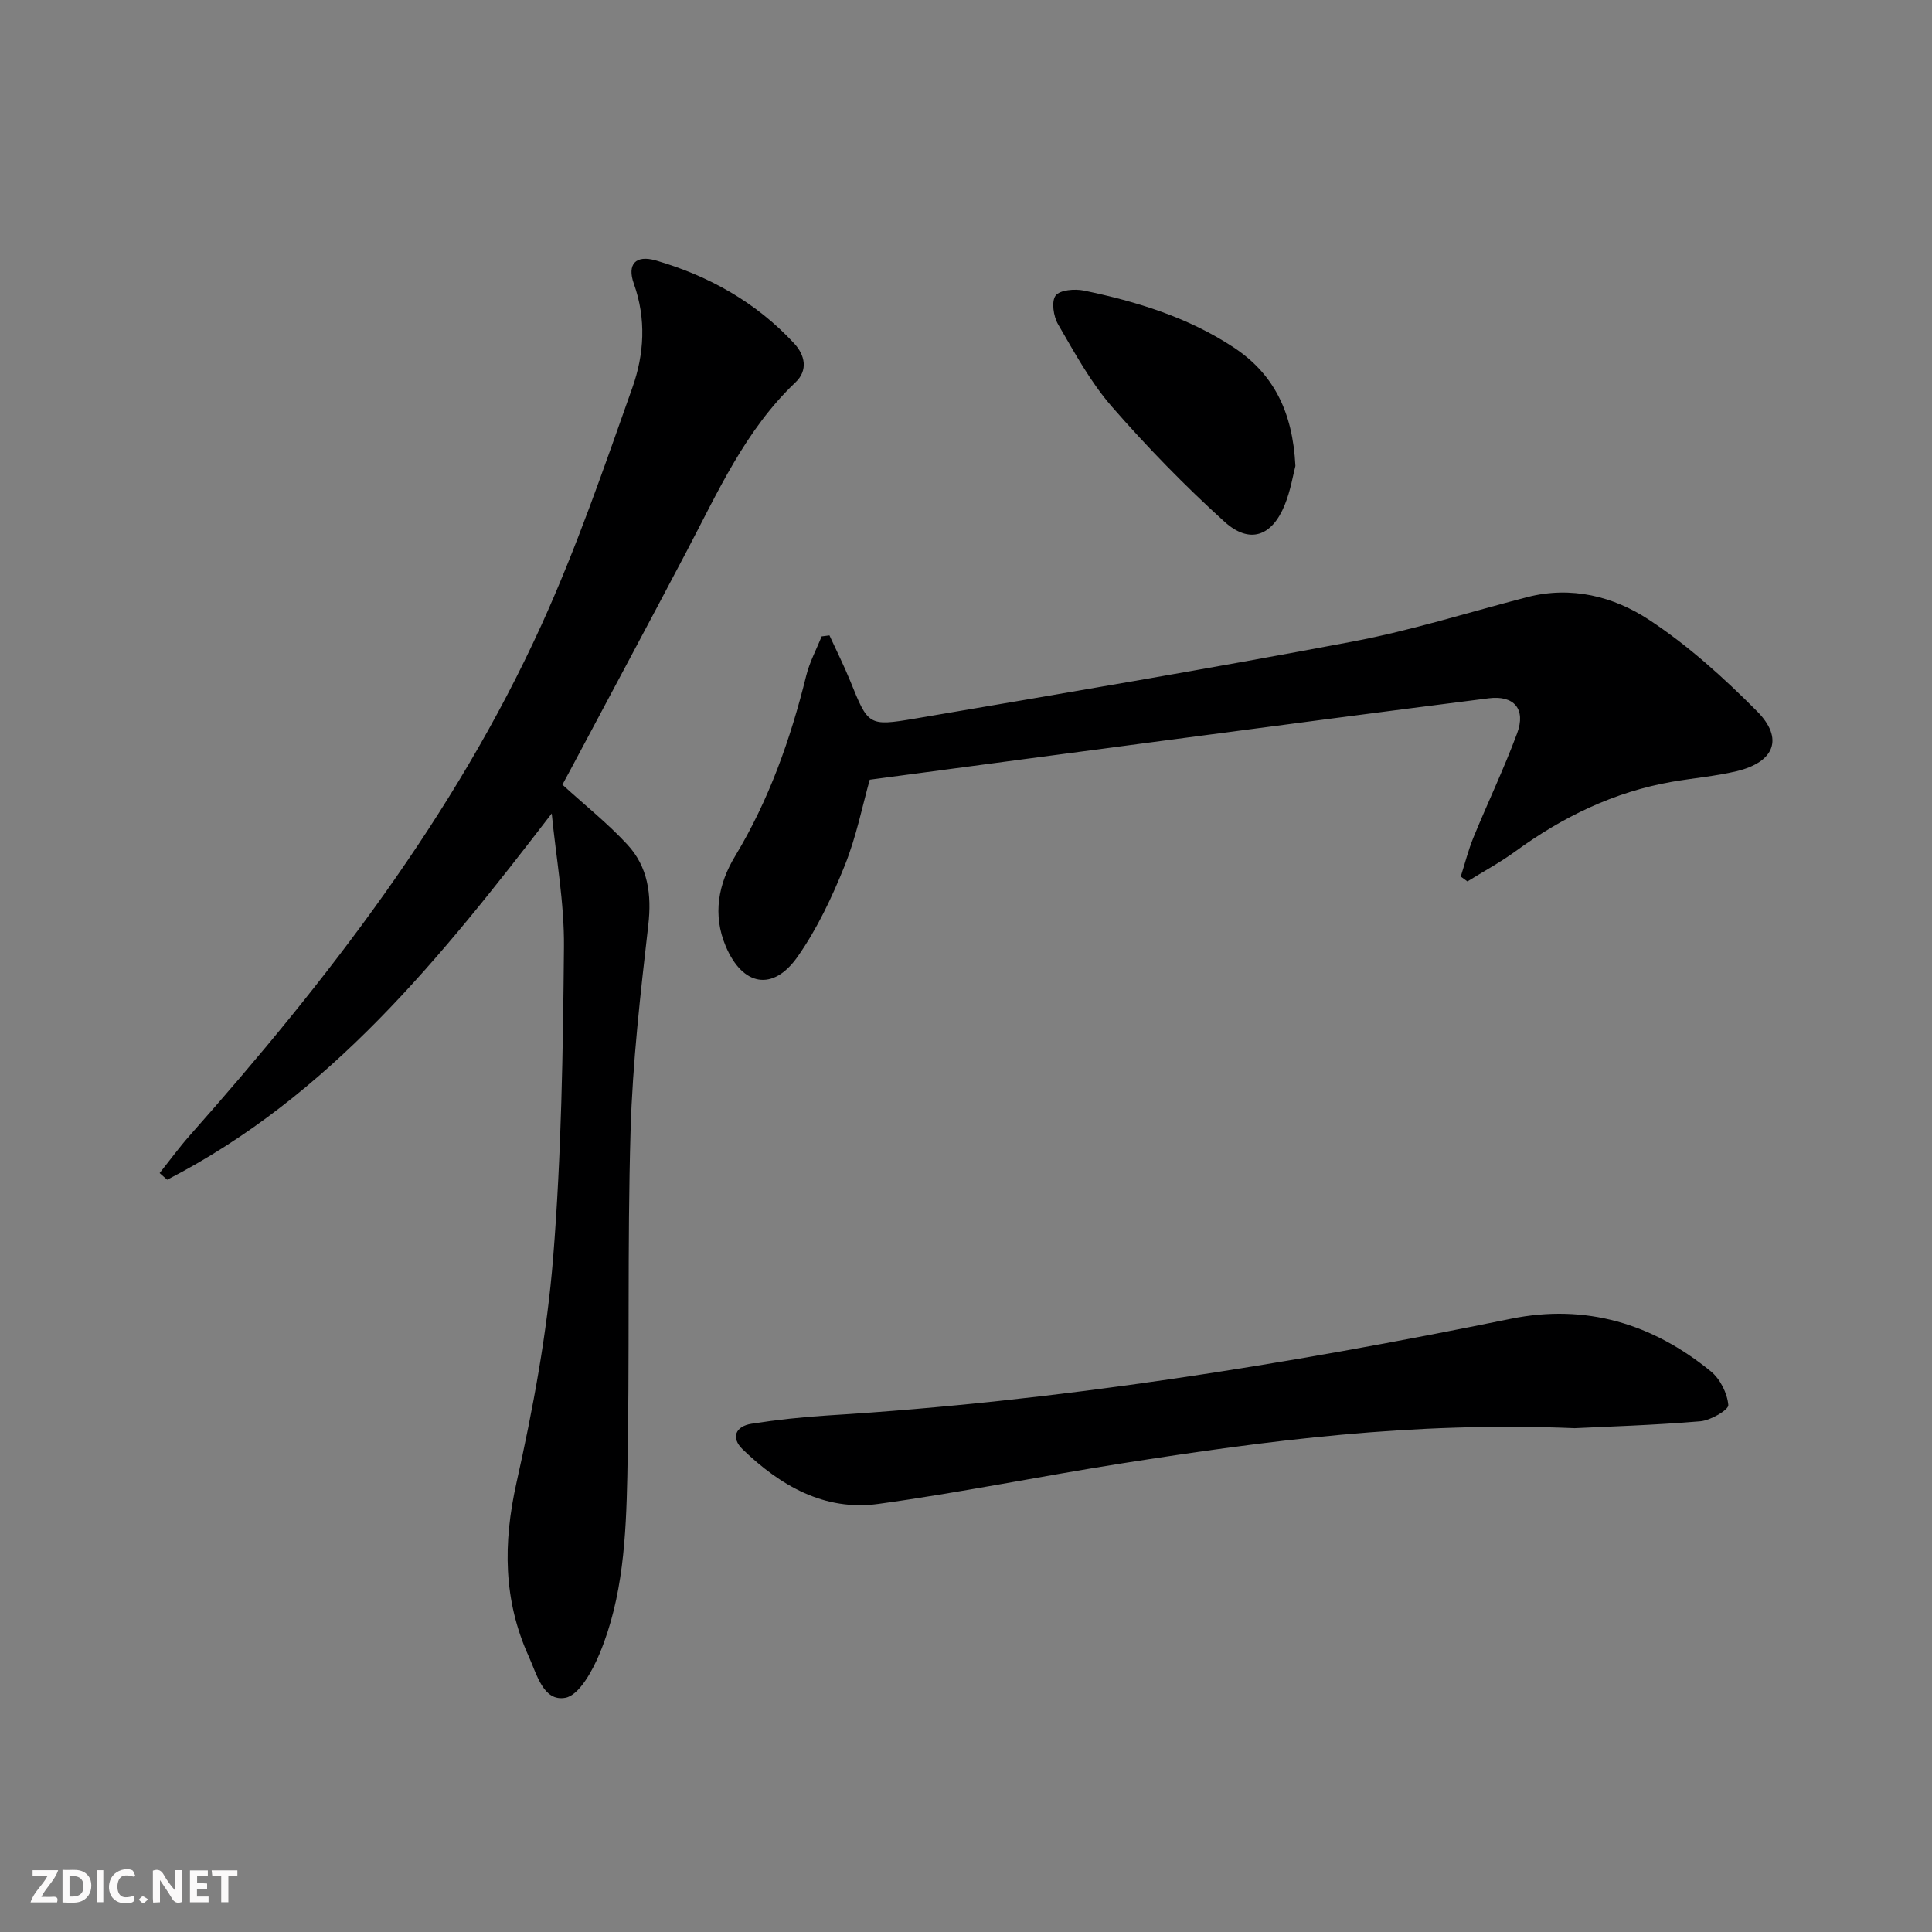 <svg enable-background="new 0 0 400 400" viewBox="0 0 400 400" xmlns="http://www.w3.org/2000/svg"><rect x="0" y="0" width="400" height="400" fill="#808080" stroke="none"/><g fill="#fbfafa"><path d="m37.59 393.81c-.92.31-1.52.05-2-.78-.7-1.2-1.52-2.34-2.47-3.78v4.59c-.55.03-.95.05-1.41.07-.03-.37-.06-.64-.06-.91 0-1.91 0-3.81 0-5.7 1.13-.41 1.77-.03 2.29.91.62 1.11 1.38 2.14 2.31 3.19v-4.2h1.35v6.61z"/><path d="m12.94 393.88v-6.75c1.9.19 3.93-.54 5.37 1.29.8 1.01.78 2.88.03 3.97-1.37 1.97-3.4 1.51-5.4 1.49m1.45-1.22c2.04.12 2.92-.58 2.89-2.21-.03-1.51-.98-2.19-2.89-2z"/><path d="m11.81 393.87h-5.49c.68-2.18 2.47-3.48 3.51-5.45h-3.08v-1.21h5.29c-.71 2.13-2.44 3.48-3.47 5.51.86 0 1.63.04 2.39-.01.79-.05 1.14.21.85 1.16"/><path d="m39.33 393.86v-6.61h3.7v1.07h-2.22v1.52c.68.04 1.34.09 2.07.13v1.07c-.72.05-1.38.09-2.1.14v1.48h2.4v1.19h-3.85z"/><path d="m27.71 388.56c-1.15-.3-2.46-.61-3.1.64-.37.73-.41 1.93-.06 2.67.63 1.35 1.99.93 3.17.68.35.94-.01 1.32-.93 1.46-1.62.25-3.05-.27-3.76-1.48-.73-1.25-.6-3.03.31-4.17.88-1.11 2.71-1.7 4-1.16.32.13.44.74.65 1.12-.1.08-.19.16-.28.24"/><path d="m49.15 387.24v1.07c-.59.02-1.17.05-1.87.08v5.44h-1.48v-5.44h-1.85c-.05-.4-.08-.73-.13-1.15z"/><path d="m20.06 387.21h1.33v6.62h-1.33z"/><path d="m30.68 393.25c-.49.38-.8.79-1.05.76-.32-.05-.6-.45-.9-.7.26-.24.51-.64.8-.67.29-.04.62.3 1.15.61"/></g><path d="m114.23 168.42c-22.96 29.89-45.95 58.5-79.62 75.83-.52-.46-1.04-.92-1.56-1.38 2.06-2.58 4.01-5.26 6.19-7.73 28.57-32.25 54.83-66.18 72.81-105.64 7.27-15.96 13-32.66 18.87-49.22 2.45-6.9 2.92-14.23.31-21.54-1.44-4.03.37-6.02 4.53-4.82 11.01 3.19 20.81 8.69 28.67 17.19 2.22 2.4 2.93 5.54.26 8.06-10.39 9.87-16.07 22.71-22.57 35.05-7.9 15.01-15.92 29.95-23.89 44.92-.68 1.28-1.38 2.55-1.79 3.32 4.74 4.32 9.43 8.05 13.45 12.4 4.27 4.62 5.06 10.33 4.33 16.68-1.62 14.18-3.26 28.41-3.67 42.65-.69 23.81-.16 47.65-.67 71.47-.27 12.43-.87 25.03-5.75 36.73-1.49 3.56-4.23 8.6-7.09 9.12-4.55.83-5.9-4.88-7.57-8.56-5.28-11.65-5.33-23.46-2.54-35.96 3.43-15.34 6.33-30.95 7.59-46.59 1.72-21.36 2.04-42.86 2.24-64.31.09-9.22-1.63-18.45-2.53-27.67z" fill="#000001"/><path d="m302.43 181.48c.87-2.7 1.56-5.47 2.63-8.09 2.96-7.22 6.34-14.28 9.05-21.59 1.84-4.98-.63-7.89-5.87-7.23-22.57 2.85-45.12 5.85-67.67 8.82-19.91 2.62-39.81 5.29-60.5 8.04-1.46 5.17-2.74 11.71-5.18 17.78-2.63 6.56-5.72 13.12-9.76 18.87-5.1 7.26-11.39 6.06-14.87-2.16-2.77-6.54-1.53-12.94 1.92-18.64 7.05-11.67 11.49-24.26 14.74-37.39.69-2.8 2.11-5.42 3.19-8.13.54-.07 1.08-.14 1.62-.21 1.44 3.14 3 6.24 4.3 9.44 3.71 9.15 3.72 9.43 13.32 7.8 30.26-5.16 60.53-10.26 90.69-15.96 12.19-2.3 24.11-6.09 36.14-9.2 9.15-2.37 17.9-.14 25.25 4.7 8.1 5.33 15.48 12.01 22.34 18.92 5.6 5.64 3.63 10.55-4.27 12.43-4.35 1.03-8.86 1.41-13.27 2.17-12.04 2.09-22.69 7.27-32.51 14.43-3.14 2.29-6.6 4.15-9.91 6.21-.45-.34-.92-.68-1.38-1.01z" fill="#000001"/><path d="m326.01 295.69c-33.73-1.4-63.71 2.58-93.62 7.27-16.88 2.65-33.63 6.09-50.55 8.41-11.13 1.53-20.29-3.78-28.08-11.3-2.5-2.42-1.48-4.78 1.85-5.3 5.23-.82 10.52-1.39 15.8-1.72 47.67-2.93 94.67-10.48 141.4-20.01 15.55-3.17 29.34 1.03 41.42 10.9 1.92 1.57 3.39 4.52 3.6 6.96.09.99-3.66 3.18-5.79 3.36-9.74.82-19.55 1.11-26.03 1.43z" fill="#000001"/><path d="m268.2 96.47c-.47 1.77-.99 5.08-2.22 8.09-2.66 6.52-7.3 8.14-12.48 3.44-8.22-7.45-16.01-15.45-23.3-23.81-4.42-5.07-7.72-11.17-11.13-17.03-.96-1.64-1.43-4.73-.52-5.96.88-1.18 3.97-1.43 5.87-1.04 10.92 2.27 21.53 5.53 30.97 11.75 8.23 5.43 12.25 13.25 12.81 24.56z" fill="#000001"/></svg>